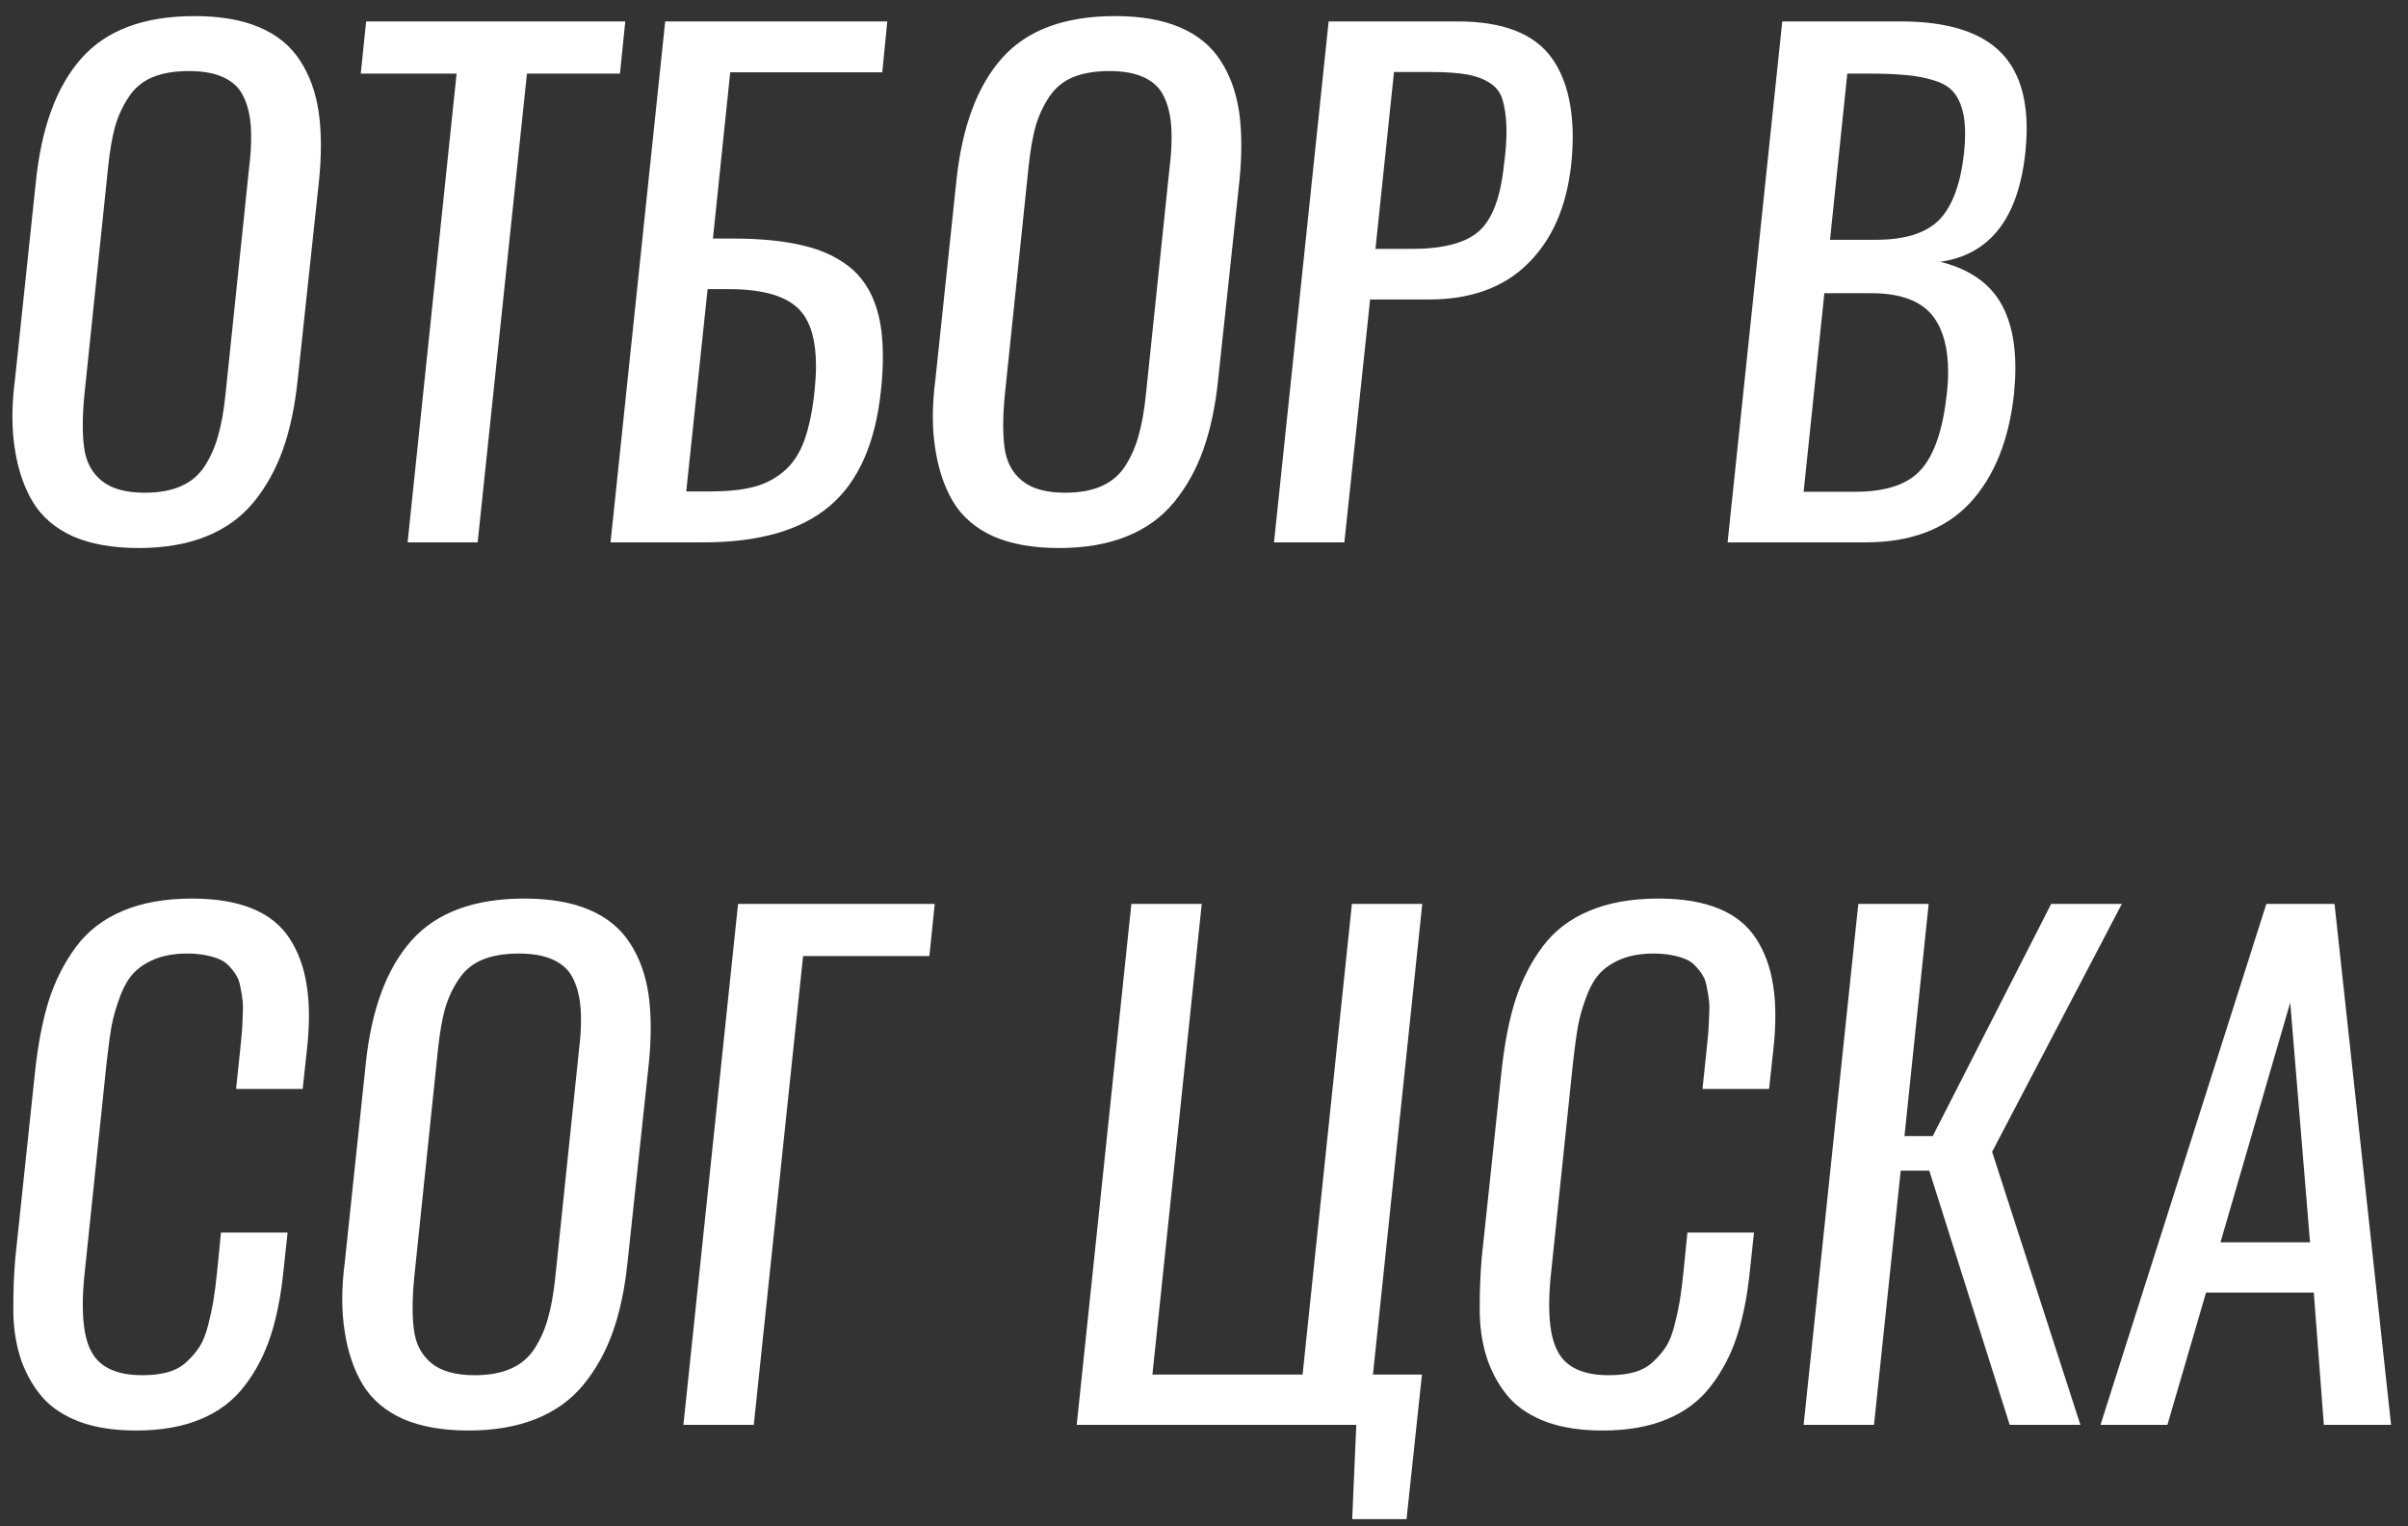 <?xml version="1.0" encoding="UTF-8"?> <svg xmlns="http://www.w3.org/2000/svg" width="131" height="83" viewBox="0 0 131 83" fill="none"><rect x="0" y="0" width="131" height="83" fill="#333333" stroke="none"/> <path d="M7.87 26.8C8.656 26.8 9.317 26.68 9.852 26.441C10.399 26.202 10.832 25.831 11.151 25.33C11.47 24.829 11.709 24.282 11.869 23.689C12.04 23.097 12.171 22.368 12.262 21.502L13.56 9.043C13.629 8.497 13.663 7.984 13.663 7.505C13.663 7.289 13.657 7.084 13.646 6.89C13.6 6.252 13.469 5.711 13.253 5.267C13.048 4.811 12.695 4.463 12.193 4.224C11.703 3.985 11.065 3.865 10.279 3.865C9.493 3.865 8.827 3.979 8.28 4.207C7.744 4.435 7.317 4.794 6.998 5.284C6.679 5.762 6.434 6.292 6.263 6.873C6.104 7.454 5.978 8.178 5.887 9.043L4.588 21.502C4.531 22.094 4.503 22.641 4.503 23.143C4.503 23.576 4.526 23.963 4.571 24.305C4.662 25.079 4.976 25.689 5.511 26.133C6.047 26.578 6.833 26.8 7.87 26.8ZM7.545 29.808C6.132 29.808 4.942 29.597 3.973 29.175C3.016 28.742 2.293 28.127 1.803 27.33C1.313 26.521 0.982 25.558 0.812 24.441C0.72 23.883 0.675 23.291 0.675 22.664C0.675 22.026 0.72 21.36 0.812 20.665L1.957 9.83C2.264 6.902 3.09 4.68 4.435 3.165C5.79 1.638 7.841 0.875 10.587 0.875C11.988 0.875 13.168 1.08 14.124 1.49C15.082 1.9 15.816 2.504 16.329 3.301C16.842 4.087 17.178 5.016 17.337 6.087C17.417 6.645 17.457 7.249 17.457 7.898C17.457 8.502 17.423 9.146 17.355 9.83L16.192 20.682C16.044 22.106 15.777 23.365 15.389 24.459C15.002 25.541 14.472 26.492 13.8 27.312C13.128 28.133 12.267 28.754 11.219 29.175C10.171 29.597 8.946 29.808 7.545 29.808ZM22.174 29.5L24.84 4.002L19.627 4.002L19.918 1.165L34.017 1.165L33.727 4.002L28.668 4.002L25.985 29.5L22.174 29.5ZM33.214 29.5L36.188 1.165L48.27 1.165L47.997 3.934L39.725 3.934L38.785 12.974L39.81 12.974C41.383 12.974 42.693 13.105 43.741 13.367C44.801 13.618 45.684 14.051 46.39 14.666C47.085 15.293 47.558 16.141 47.809 17.212C47.957 17.839 48.031 18.562 48.031 19.383C48.031 19.953 47.997 20.562 47.928 21.211C47.632 24.094 46.703 26.196 45.143 27.518C43.593 28.839 41.297 29.5 38.255 29.5L33.214 29.5ZM37.333 26.732L38.563 26.732C39.509 26.732 40.289 26.657 40.904 26.509C41.531 26.361 42.089 26.088 42.579 25.689C43.08 25.29 43.468 24.726 43.741 23.997C44.015 23.256 44.208 22.317 44.322 21.177C44.368 20.721 44.391 20.294 44.391 19.895C44.391 18.585 44.129 17.611 43.605 16.973C42.921 16.141 41.599 15.726 39.64 15.726L38.495 15.726L37.333 26.732ZM57.943 26.8C58.729 26.8 59.39 26.68 59.925 26.441C60.472 26.202 60.905 25.831 61.224 25.33C61.543 24.829 61.782 24.282 61.942 23.689C62.113 23.097 62.244 22.368 62.335 21.502L63.634 9.043C63.702 8.497 63.736 7.984 63.736 7.505C63.736 7.289 63.731 7.084 63.719 6.89C63.674 6.252 63.543 5.711 63.326 5.267C63.121 4.811 62.768 4.463 62.267 4.224C61.777 3.985 61.139 3.865 60.352 3.865C59.566 3.865 58.9 3.979 58.353 4.207C57.818 4.435 57.39 4.794 57.071 5.284C56.752 5.762 56.507 6.292 56.336 6.873C56.177 7.454 56.052 8.178 55.96 9.043L54.662 21.502C54.605 22.094 54.576 22.641 54.576 23.143C54.576 23.576 54.599 23.963 54.645 24.305C54.736 25.079 55.049 25.689 55.584 26.133C56.12 26.578 56.906 26.8 57.943 26.8ZM57.618 29.808C56.205 29.808 55.015 29.597 54.046 29.175C53.089 28.742 52.366 28.127 51.876 27.33C51.386 26.521 51.056 25.558 50.885 24.441C50.794 23.883 50.748 23.291 50.748 22.664C50.748 22.026 50.794 21.36 50.885 20.665L52.03 9.83C52.337 6.902 53.163 4.68 54.508 3.165C55.864 1.638 57.914 0.875 60.66 0.875C62.062 0.875 63.241 1.08 64.198 1.49C65.155 1.9 65.89 2.504 66.402 3.301C66.915 4.087 67.251 5.016 67.411 6.087C67.49 6.645 67.53 7.249 67.53 7.898C67.53 8.502 67.496 9.146 67.428 9.83L66.266 20.682C66.118 22.106 65.85 23.365 65.462 24.459C65.075 25.541 64.545 26.492 63.873 27.312C63.201 28.133 62.341 28.754 61.292 29.175C60.244 29.597 59.02 29.808 57.618 29.808ZM69.308 29.5L72.281 1.165L79.305 1.165C81.755 1.165 83.458 1.826 84.415 3.147C85.167 4.196 85.549 5.614 85.56 7.403C85.56 7.893 85.532 8.411 85.475 8.958C85.224 11.248 84.438 13.043 83.116 14.341C81.806 15.64 80.012 16.29 77.733 16.29L74.537 16.29L73.136 29.5L69.308 29.5ZM74.828 13.538L76.776 13.538C78.508 13.538 79.732 13.219 80.45 12.581C81.179 11.943 81.635 10.741 81.817 8.975C81.909 8.303 81.954 7.71 81.954 7.198C81.954 7.095 81.954 6.993 81.954 6.89C81.931 6.309 81.863 5.831 81.749 5.455C81.647 5.067 81.424 4.76 81.082 4.532C80.741 4.304 80.319 4.144 79.818 4.053C79.317 3.962 78.662 3.917 77.853 3.917L75.836 3.917L74.828 13.538ZM93.985 29.5L96.959 1.165L103.402 1.165C105.965 1.165 107.8 1.746 108.905 2.908C109.805 3.854 110.255 5.215 110.255 6.993C110.255 7.391 110.232 7.813 110.187 8.257C109.811 11.858 108.267 13.851 105.555 14.239C107.162 14.638 108.284 15.429 108.922 16.614C109.4 17.503 109.64 18.631 109.64 19.998C109.64 20.431 109.617 20.892 109.571 21.382C109.298 23.934 108.495 25.928 107.162 27.364C105.829 28.788 103.937 29.5 101.488 29.5L93.985 29.5ZM98.121 26.749L100.907 26.749C102.616 26.749 103.823 26.338 104.53 25.518C105.248 24.698 105.709 23.319 105.914 21.382C105.96 20.984 105.982 20.608 105.982 20.254C105.982 18.99 105.732 18.004 105.23 17.298C104.592 16.386 103.425 15.936 101.727 15.948L99.249 15.948L98.121 26.749ZM99.557 13.043L102.035 13.043C103.653 13.043 104.815 12.672 105.521 11.932C106.227 11.191 106.672 9.966 106.854 8.257C106.888 7.916 106.905 7.597 106.905 7.3C106.905 6.947 106.882 6.628 106.837 6.343C106.746 5.831 106.586 5.42 106.358 5.113C106.131 4.794 105.772 4.555 105.282 4.395C104.792 4.236 104.273 4.133 103.727 4.087C103.191 4.03 102.473 4.002 101.573 4.002L100.497 4.002L99.557 13.043ZM7.408 77.808C6.235 77.808 5.221 77.654 4.366 77.346C3.512 77.027 2.834 76.588 2.333 76.03C1.843 75.472 1.455 74.805 1.17 74.031C0.897 73.245 0.749 72.384 0.726 71.45C0.726 71.268 0.726 71.08 0.726 70.886C0.726 70.123 0.76 69.314 0.829 68.46L1.905 58.308C2.065 56.804 2.315 55.505 2.657 54.412C3.01 53.318 3.506 52.344 4.144 51.489C4.793 50.623 5.642 49.974 6.69 49.541C7.739 49.097 8.992 48.874 10.45 48.874C11.749 48.874 12.843 49.057 13.731 49.421C14.62 49.786 15.298 50.333 15.765 51.062C16.232 51.78 16.54 52.629 16.688 53.608C16.768 54.11 16.808 54.657 16.808 55.249C16.808 55.796 16.773 56.388 16.705 57.026L16.466 59.231L12.843 59.231L13.048 57.283C13.093 56.861 13.128 56.519 13.15 56.257C13.173 55.984 13.19 55.671 13.202 55.317C13.224 54.964 13.224 54.679 13.202 54.463C13.179 54.235 13.139 53.984 13.082 53.711C13.036 53.438 12.962 53.221 12.86 53.062C12.769 52.902 12.643 52.737 12.484 52.566C12.336 52.395 12.153 52.264 11.937 52.173C11.72 52.082 11.464 52.008 11.168 51.951C10.872 51.894 10.541 51.865 10.177 51.865C9.516 51.865 8.941 51.962 8.451 52.156C7.972 52.349 7.585 52.6 7.289 52.908C6.992 53.215 6.742 53.643 6.537 54.19C6.332 54.725 6.178 55.255 6.075 55.779C5.984 56.303 5.893 56.969 5.802 57.778L4.623 69.075C4.543 69.781 4.503 70.413 4.503 70.972C4.503 72.111 4.662 72.966 4.981 73.535C5.437 74.378 6.36 74.8 7.75 74.8C8.285 74.8 8.753 74.743 9.151 74.629C9.55 74.515 9.886 74.327 10.16 74.065C10.444 73.803 10.678 73.529 10.86 73.245C11.043 72.96 11.196 72.572 11.322 72.082C11.447 71.593 11.544 71.143 11.612 70.732C11.681 70.311 11.749 69.77 11.817 69.109L12.022 67.041L15.646 67.041L15.423 69.109C15.287 70.465 15.053 71.65 14.723 72.664C14.392 73.678 13.919 74.583 13.304 75.381C12.7 76.178 11.903 76.782 10.912 77.192C9.932 77.603 8.764 77.808 7.408 77.808ZM25.814 74.8C26.6 74.8 27.261 74.68 27.796 74.441C28.343 74.202 28.776 73.831 29.095 73.33C29.414 72.829 29.654 72.282 29.813 71.689C29.984 71.097 30.115 70.368 30.206 69.502L31.505 57.044C31.573 56.497 31.607 55.984 31.607 55.505C31.607 55.289 31.602 55.084 31.59 54.89C31.545 54.252 31.414 53.711 31.197 53.267C30.992 52.811 30.639 52.463 30.138 52.224C29.648 51.985 29.01 51.865 28.224 51.865C27.438 51.865 26.771 51.979 26.224 52.207C25.689 52.435 25.261 52.794 24.942 53.284C24.623 53.762 24.378 54.292 24.207 54.873C24.048 55.454 23.923 56.178 23.831 57.044L22.533 69.502C22.476 70.094 22.447 70.641 22.447 71.143C22.447 71.576 22.47 71.963 22.516 72.305C22.607 73.079 22.92 73.689 23.456 74.133C23.991 74.578 24.777 74.8 25.814 74.8ZM25.489 77.808C24.076 77.808 22.886 77.597 21.918 77.175C20.96 76.742 20.237 76.127 19.747 75.33C19.257 74.521 18.927 73.558 18.756 72.441C18.665 71.883 18.619 71.291 18.619 70.664C18.619 70.026 18.665 69.359 18.756 68.665L19.901 57.83C20.209 54.901 21.035 52.68 22.379 51.165C23.735 49.638 25.785 48.874 28.531 48.874C29.933 48.874 31.112 49.08 32.069 49.49C33.026 49.9 33.761 50.504 34.273 51.301C34.786 52.087 35.122 53.016 35.282 54.087C35.361 54.645 35.401 55.249 35.401 55.898C35.401 56.502 35.367 57.146 35.299 57.83L34.137 68.682C33.989 70.106 33.721 71.365 33.334 72.459C32.946 73.541 32.416 74.492 31.744 75.312C31.072 76.133 30.212 76.754 29.164 77.175C28.115 77.597 26.891 77.808 25.489 77.808ZM37.179 77.5L40.152 49.165L50.851 49.165L50.56 52.002L43.69 52.002L41.007 77.5L37.179 77.5ZM73.563 82.627L73.785 77.5L58.575 77.5L61.549 49.165L65.377 49.165L62.694 74.766L70.863 74.766L73.546 49.165L77.374 49.165L74.691 74.766L77.357 74.766L76.519 82.627L73.563 82.627ZM87.184 77.808C86.01 77.808 84.996 77.654 84.142 77.346C83.287 77.027 82.609 76.589 82.108 76.03C81.618 75.472 81.231 74.805 80.946 74.031C80.672 73.245 80.524 72.385 80.501 71.45C80.501 71.268 80.501 71.08 80.501 70.886C80.501 70.123 80.536 69.314 80.604 68.46L81.681 58.308C81.84 56.804 82.091 55.505 82.433 54.412C82.786 53.318 83.281 52.344 83.919 51.489C84.569 50.623 85.418 49.974 86.466 49.541C87.514 49.097 88.767 48.874 90.226 48.874C91.524 48.874 92.618 49.057 93.507 49.421C94.395 49.786 95.073 50.333 95.54 51.062C96.008 51.78 96.315 52.629 96.463 53.608C96.543 54.11 96.583 54.657 96.583 55.249C96.583 55.796 96.549 56.388 96.481 57.026L96.241 59.231L92.618 59.231L92.823 57.283C92.869 56.861 92.903 56.519 92.926 56.257C92.949 55.984 92.966 55.671 92.977 55.317C93 54.964 93 54.679 92.977 54.463C92.954 54.235 92.914 53.984 92.857 53.711C92.812 53.438 92.738 53.221 92.635 53.062C92.544 52.902 92.419 52.737 92.259 52.566C92.111 52.395 91.929 52.264 91.712 52.173C91.496 52.082 91.24 52.008 90.943 51.951C90.647 51.894 90.317 51.865 89.952 51.865C89.291 51.865 88.716 51.962 88.226 52.156C87.748 52.349 87.36 52.6 87.064 52.908C86.768 53.215 86.517 53.643 86.312 54.19C86.107 54.725 85.953 55.255 85.851 55.779C85.759 56.303 85.668 56.969 85.577 57.778L84.398 69.075C84.318 69.781 84.278 70.413 84.278 70.972C84.278 72.111 84.438 72.966 84.757 73.535C85.213 74.378 86.135 74.8 87.525 74.8C88.061 74.8 88.528 74.743 88.927 74.629C89.326 74.515 89.662 74.327 89.935 74.065C90.22 73.803 90.453 73.529 90.636 73.245C90.818 72.96 90.972 72.572 91.097 72.082C91.222 71.593 91.319 71.143 91.388 70.732C91.456 70.311 91.524 69.77 91.593 69.109L91.798 67.041L95.421 67.041L95.199 69.109C95.062 70.465 94.828 71.65 94.498 72.664C94.168 73.678 93.695 74.583 93.08 75.381C92.476 76.178 91.678 76.782 90.687 77.192C89.707 77.603 88.539 77.808 87.184 77.808ZM98.121 77.5L101.095 49.165L104.923 49.165L103.607 61.794L105.145 61.794L111.588 49.165L115.433 49.165L108.375 62.649L113.177 77.5L109.332 77.5L104.957 63.674L103.402 63.674L101.949 77.5L98.121 77.5ZM114.271 77.5L123.294 49.165L127.003 49.165L130.079 77.5L126.422 77.5L125.875 70.305L120.013 70.305L117.911 77.5L114.271 77.5ZM120.799 67.571L125.67 67.571L124.593 54.531L120.799 67.571Z" fill="white"></path> </svg> 